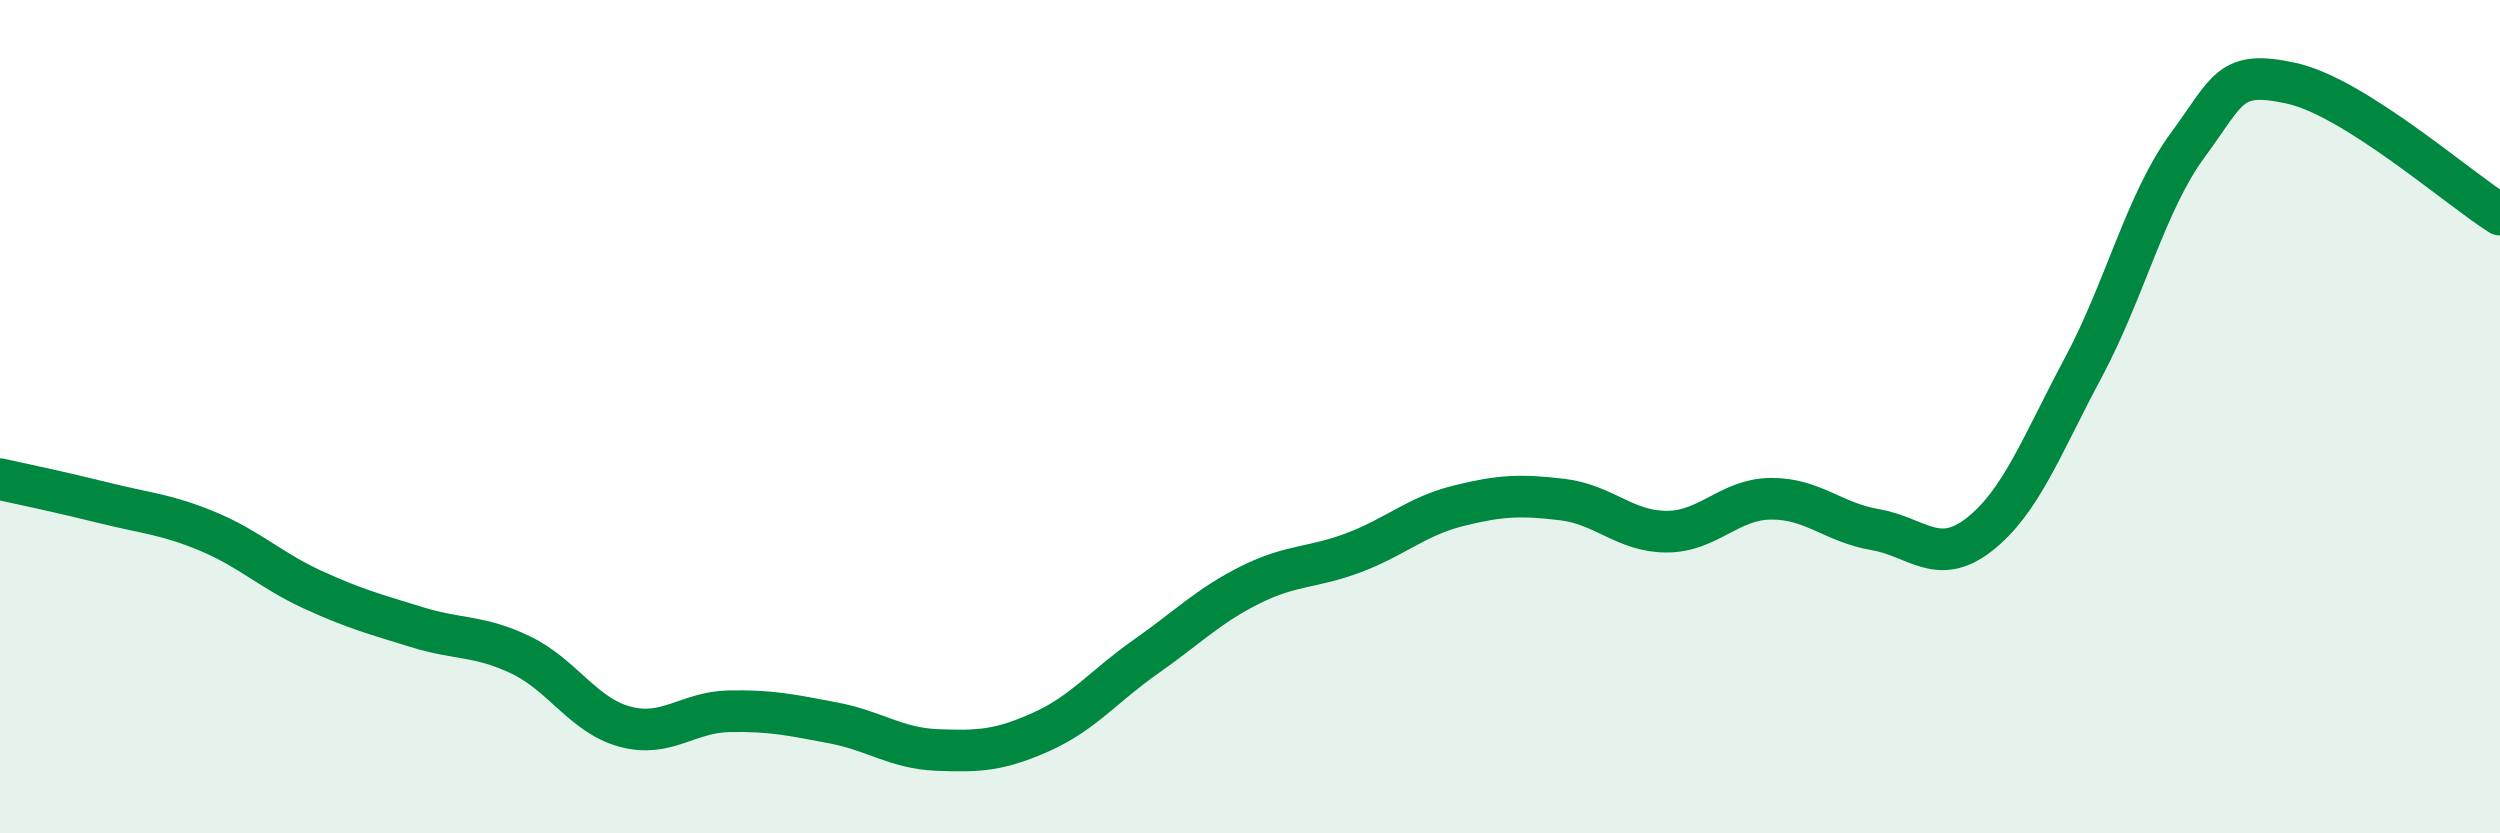 
    <svg width="60" height="20" viewBox="0 0 60 20" xmlns="http://www.w3.org/2000/svg">
      <path
        d="M 0,11.5 C 0.5,11.61 1.5,11.82 2.5,12.07 C 3.5,12.32 4,12.34 5,12.76 C 6,13.18 6.5,13.69 7.5,14.15 C 8.5,14.61 9,14.74 10,15.05 C 11,15.36 11.5,15.24 12.5,15.72 C 13.5,16.2 14,17.17 15,17.44 C 16,17.71 16.5,17.09 17.5,17.07 C 18.5,17.05 19,17.16 20,17.35 C 21,17.54 21.5,17.96 22.5,18 C 23.5,18.04 24,18.01 25,17.56 C 26,17.11 26.5,16.46 27.5,15.76 C 28.5,15.06 29,14.54 30,14.04 C 31,13.54 31.5,13.64 32.5,13.26 C 33.5,12.88 34,12.39 35,12.14 C 36,11.89 36.5,11.87 37.5,11.99 C 38.5,12.11 39,12.76 40,12.76 C 41,12.76 41.5,11.98 42.5,11.97 C 43.5,11.96 44,12.54 45,12.71 C 46,12.88 46.5,13.61 47.5,12.83 C 48.5,12.05 49,10.69 50,8.82 C 51,6.95 51.5,4.85 52.5,3.49 C 53.5,2.13 53.5,1.67 55,2 C 56.5,2.33 59,4.52 60,5.15L60 20L0 20Z"
        fill="#008740"
        opacity="0.1"
        stroke-linecap="round"
        stroke-linejoin="round"
      />
      <path
        d="M 0,11.5 C 0.5,11.61 1.5,11.82 2.5,12.07 C 3.5,12.32 4,12.34 5,12.76 C 6,13.18 6.5,13.69 7.5,14.15 C 8.5,14.61 9,14.74 10,15.05 C 11,15.36 11.5,15.24 12.5,15.72 C 13.5,16.2 14,17.17 15,17.44 C 16,17.71 16.5,17.09 17.5,17.07 C 18.5,17.05 19,17.16 20,17.35 C 21,17.54 21.5,17.96 22.5,18 C 23.5,18.04 24,18.01 25,17.56 C 26,17.11 26.5,16.46 27.5,15.76 C 28.5,15.06 29,14.54 30,14.04 C 31,13.54 31.5,13.64 32.5,13.26 C 33.5,12.88 34,12.39 35,12.14 C 36,11.89 36.5,11.87 37.5,11.99 C 38.5,12.11 39,12.76 40,12.76 C 41,12.76 41.5,11.98 42.5,11.97 C 43.5,11.96 44,12.54 45,12.71 C 46,12.88 46.5,13.61 47.5,12.83 C 48.5,12.05 49,10.69 50,8.82 C 51,6.95 51.5,4.85 52.5,3.49 C 53.5,2.13 53.5,1.67 55,2 C 56.5,2.33 59,4.52 60,5.15"
        stroke="#008740"
        stroke-width="1"
        fill="none"
        stroke-linecap="round"
        stroke-linejoin="round"
      />
    </svg>
  